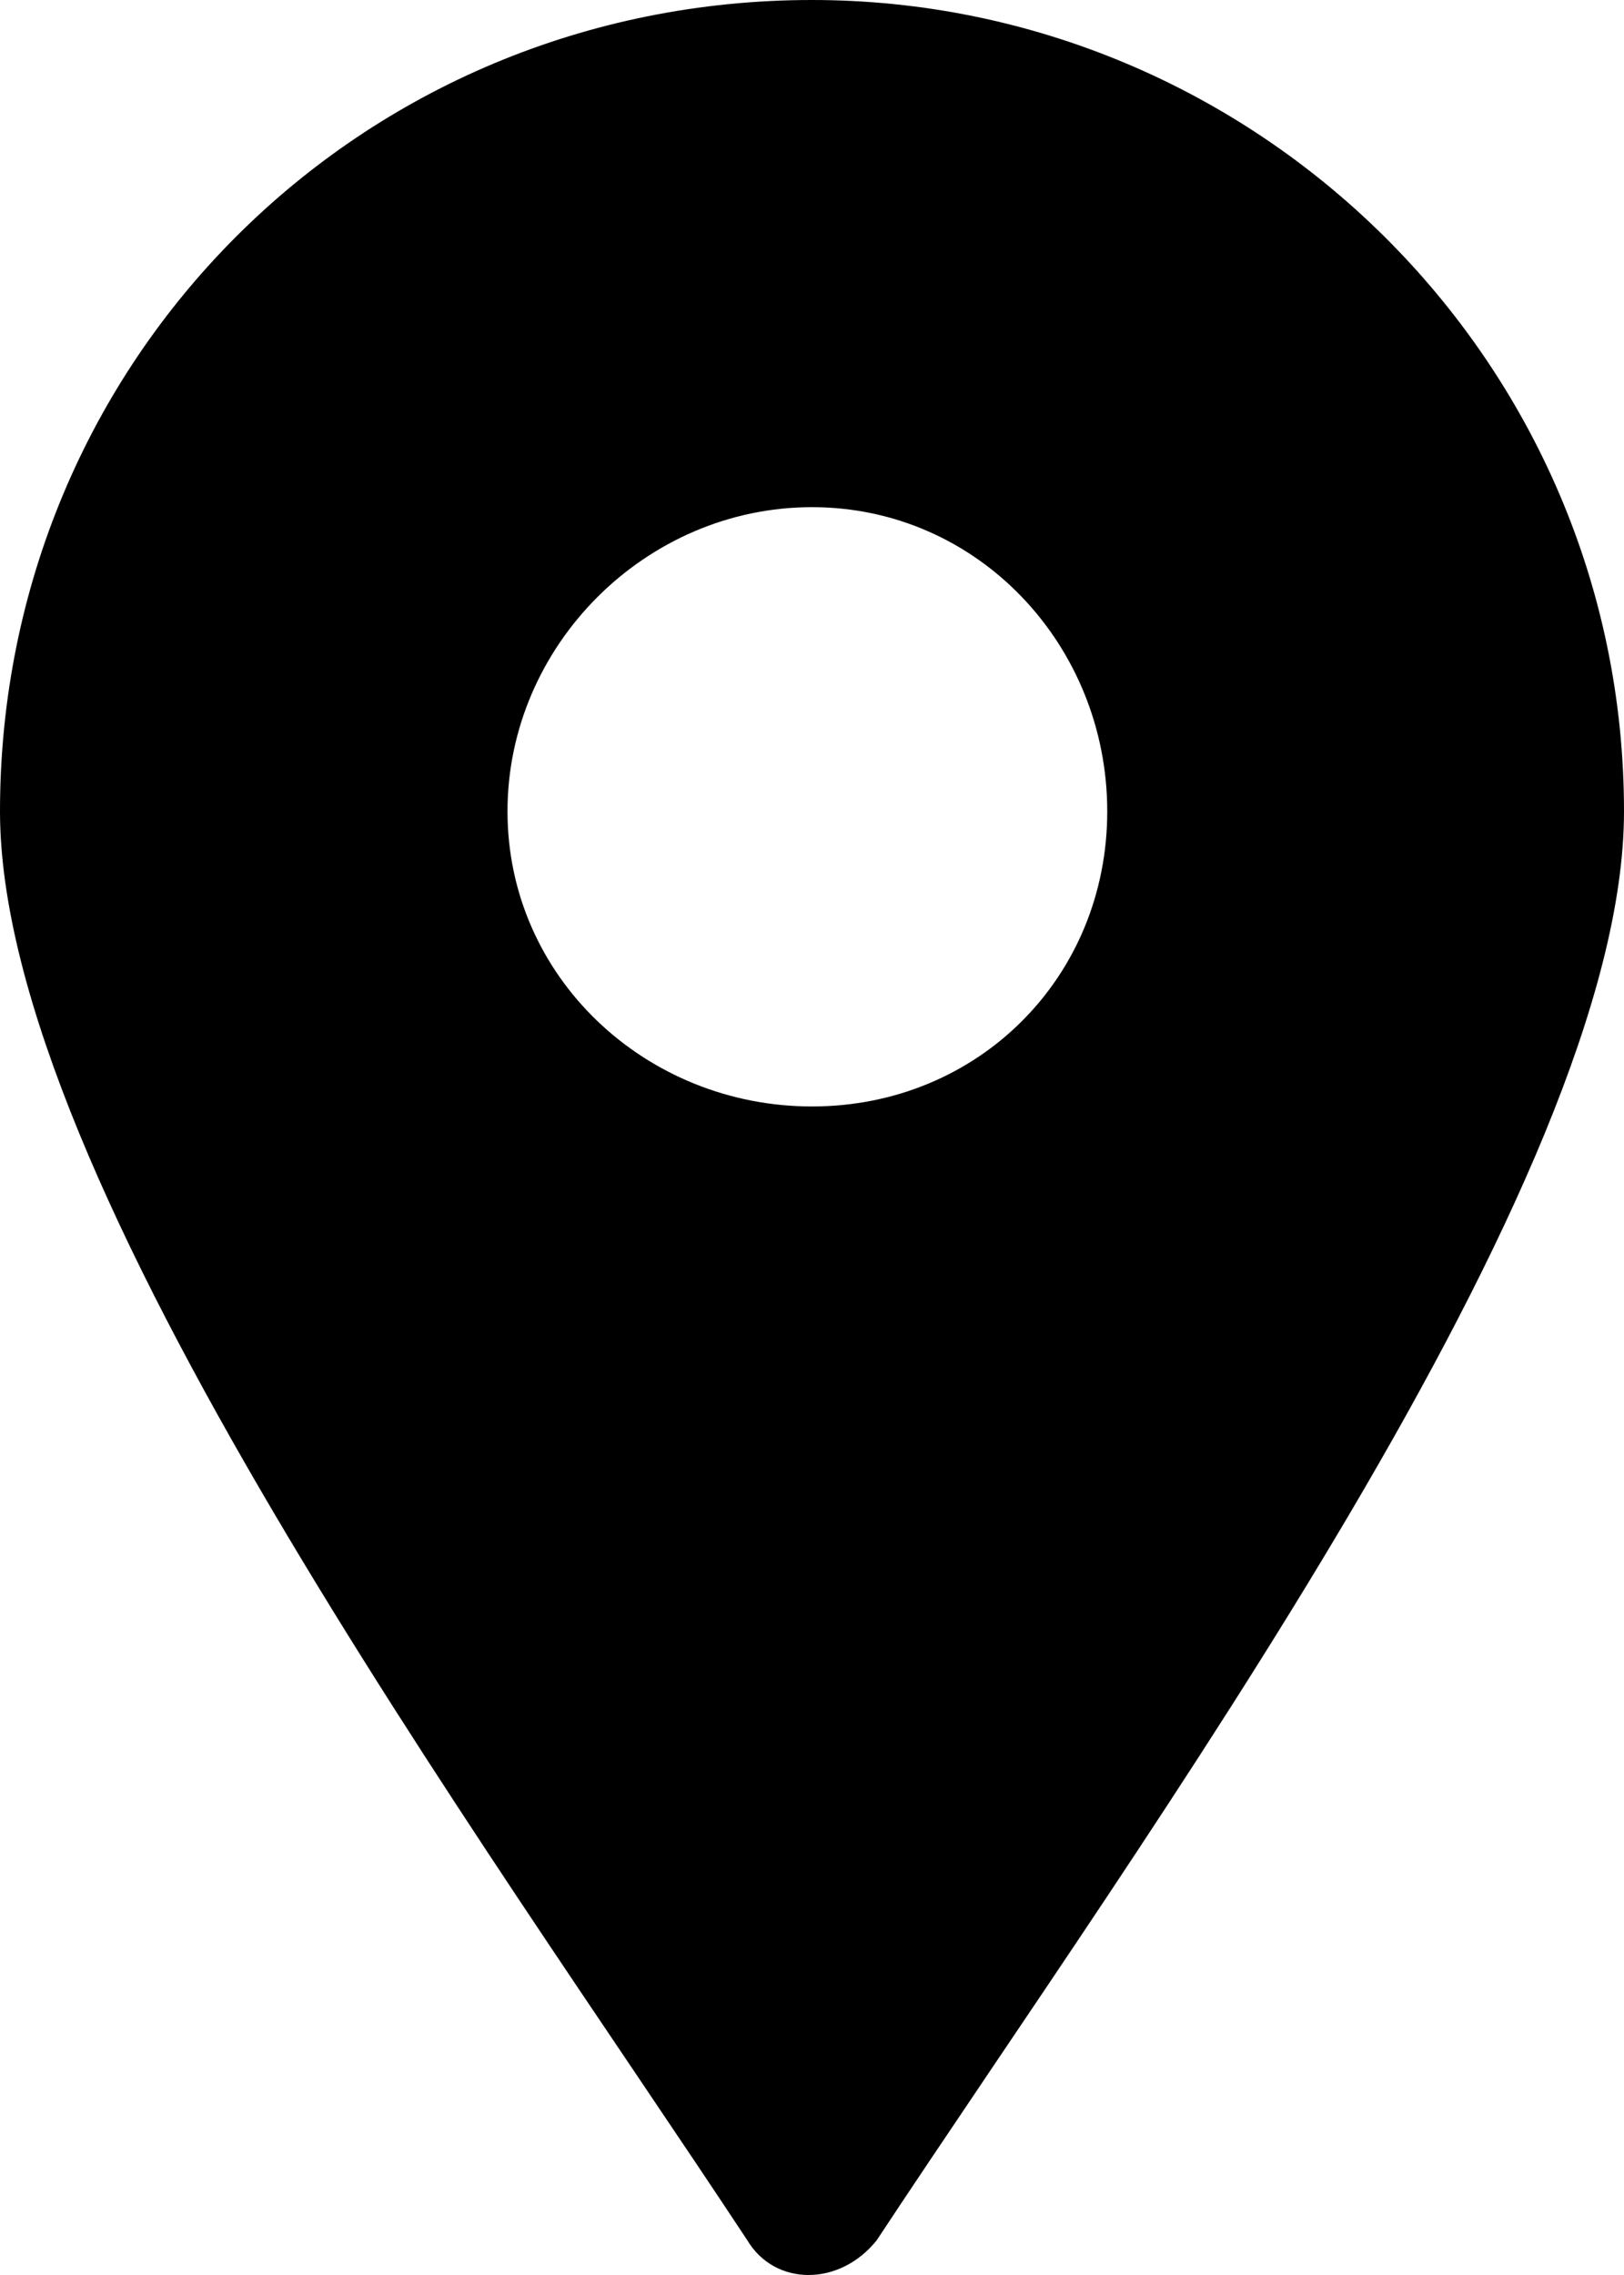 <?xml version="1.0" encoding="UTF-8"?>
<svg width="10px" height="14px" viewBox="0 0 10 14" version="1.1" xmlns="http://www.w3.org/2000/svg" xmlns:xlink="http://www.w3.org/1999/xlink">
    <!-- Generator: Sketch 63.1 (92452) - https://sketch.com -->
    <title>Shape</title>
    <desc>Created with Sketch.</desc>
    <g id="7.0-Guest-pages" stroke="none" stroke-width="1" fill="none" fill-rule="evenodd">
        <g id="T16-:-8.5-Public-Profile---Guest" transform="translate(-665, -2291)" fill="#000000">
            <g id="noun_Location_2922516" transform="translate(665, 2291)">
                <path d="M5,0 C7.727,0 10,2.213 10,4.993 C10,7.262 7.045,11.291 5.398,13.787 C5.17,14.071 4.773,14.071 4.602,13.787 C2.955,11.291 0,7.262 0,4.993 C0,2.213 2.216,0 5,0 Z M5,3.121 C6.023,3.121 6.818,3.972 6.818,4.993 C6.818,6.014 6.023,6.809 5,6.809 C3.977,6.809 3.125,6.014 3.125,4.993 C3.125,3.972 3.977,3.121 5,3.121 Z" id="Shape"></path>
            </g>
        </g>
    </g>
</svg>